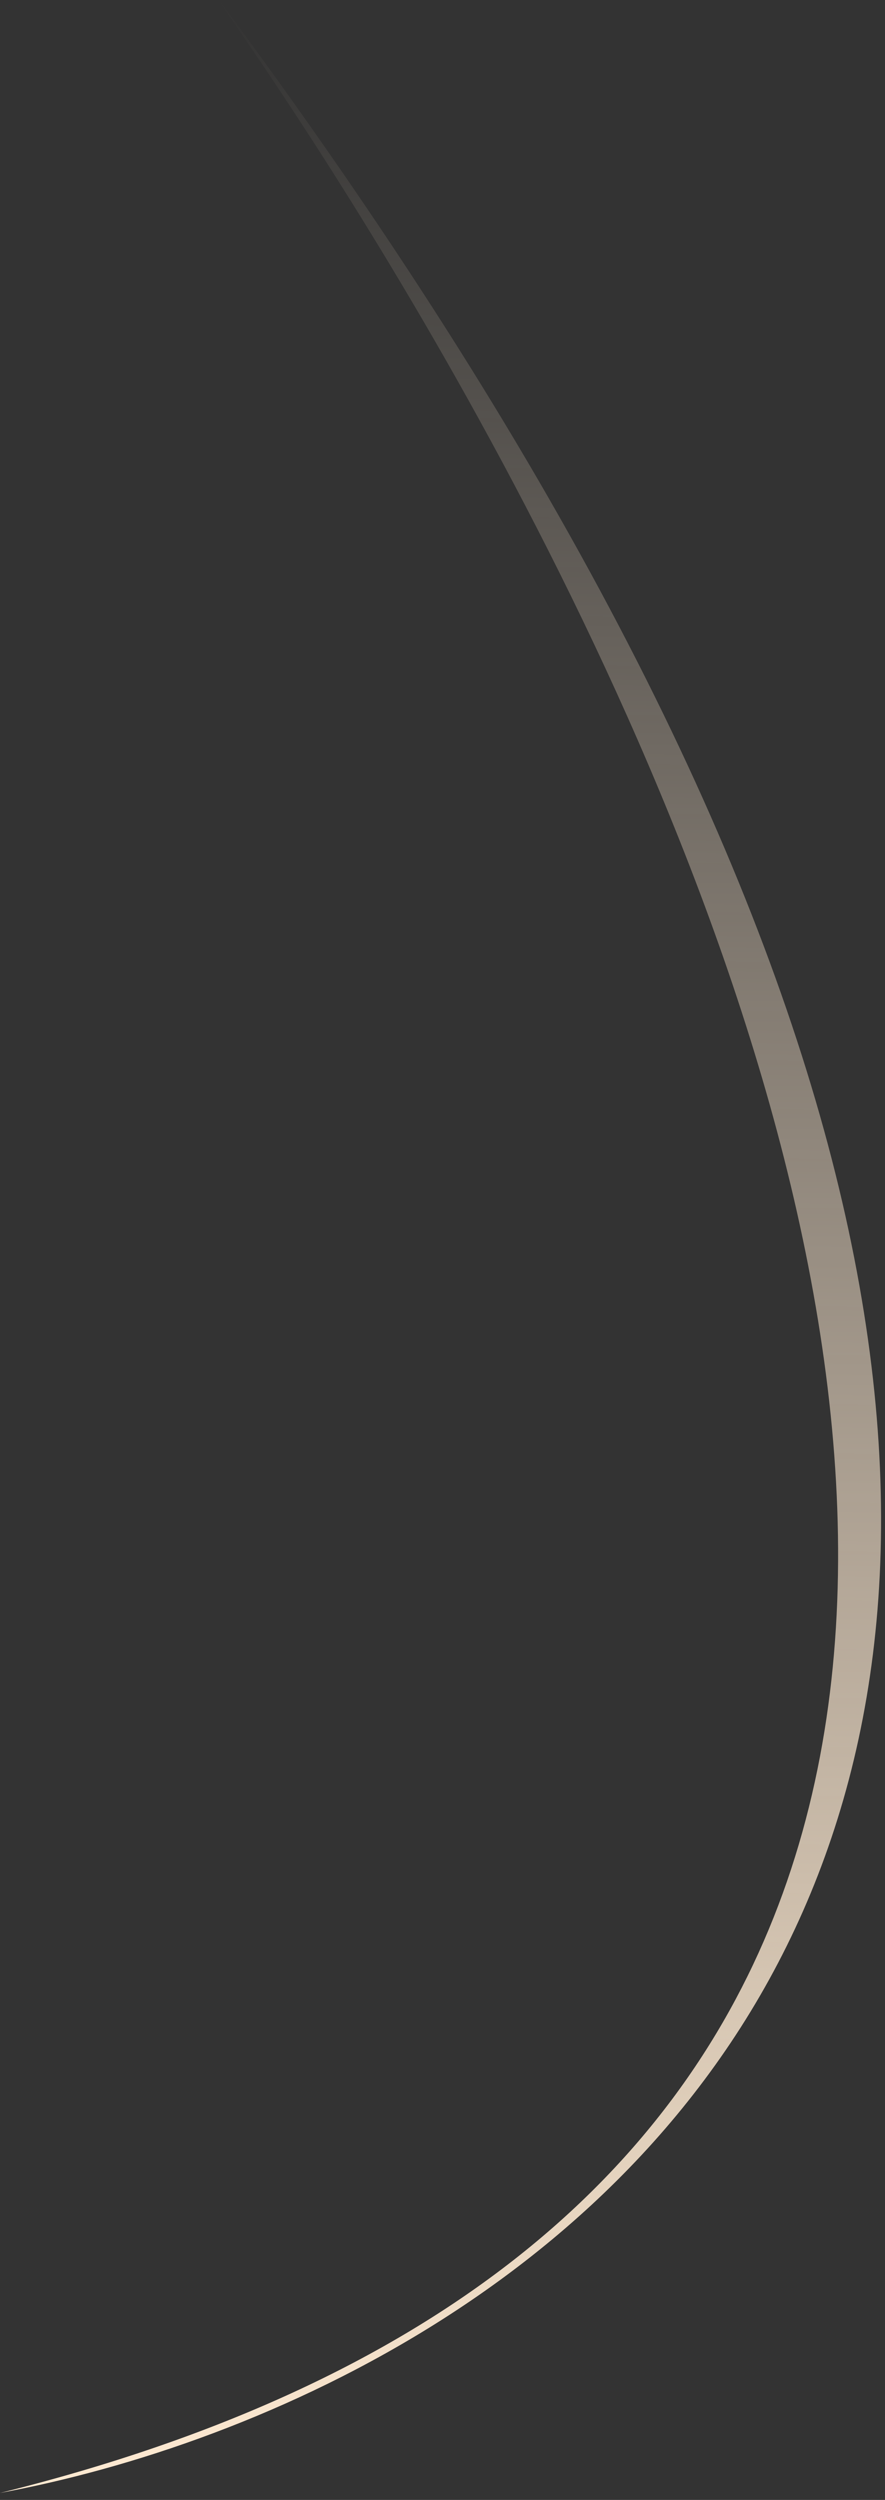 <?xml version="1.0" encoding="UTF-8"?> <svg xmlns="http://www.w3.org/2000/svg" width="73" height="206" viewBox="0 0 73 206" fill="none"><rect x="0" y="0" width="73" height="206" fill="#333333" stroke="none"/><path d="M5.00287e-05 205.426C42.747 197.545 129.537 150.013 18.068 0.006C16.459 -1.179 145.112 169.467 5.00287e-05 205.426Z" fill="url(#paint0_linear_0_5)"></path><defs><linearGradient id="paint0_linear_0_5" x1="25.242" y1="205.777" x2="28.787" y2="-0.029" gradientUnits="userSpaceOnUse"><stop stop-color="#FFEBD3"></stop><stop offset="1" stop-color="#FFEBD3" stop-opacity="0"></stop></linearGradient></defs></svg> 
